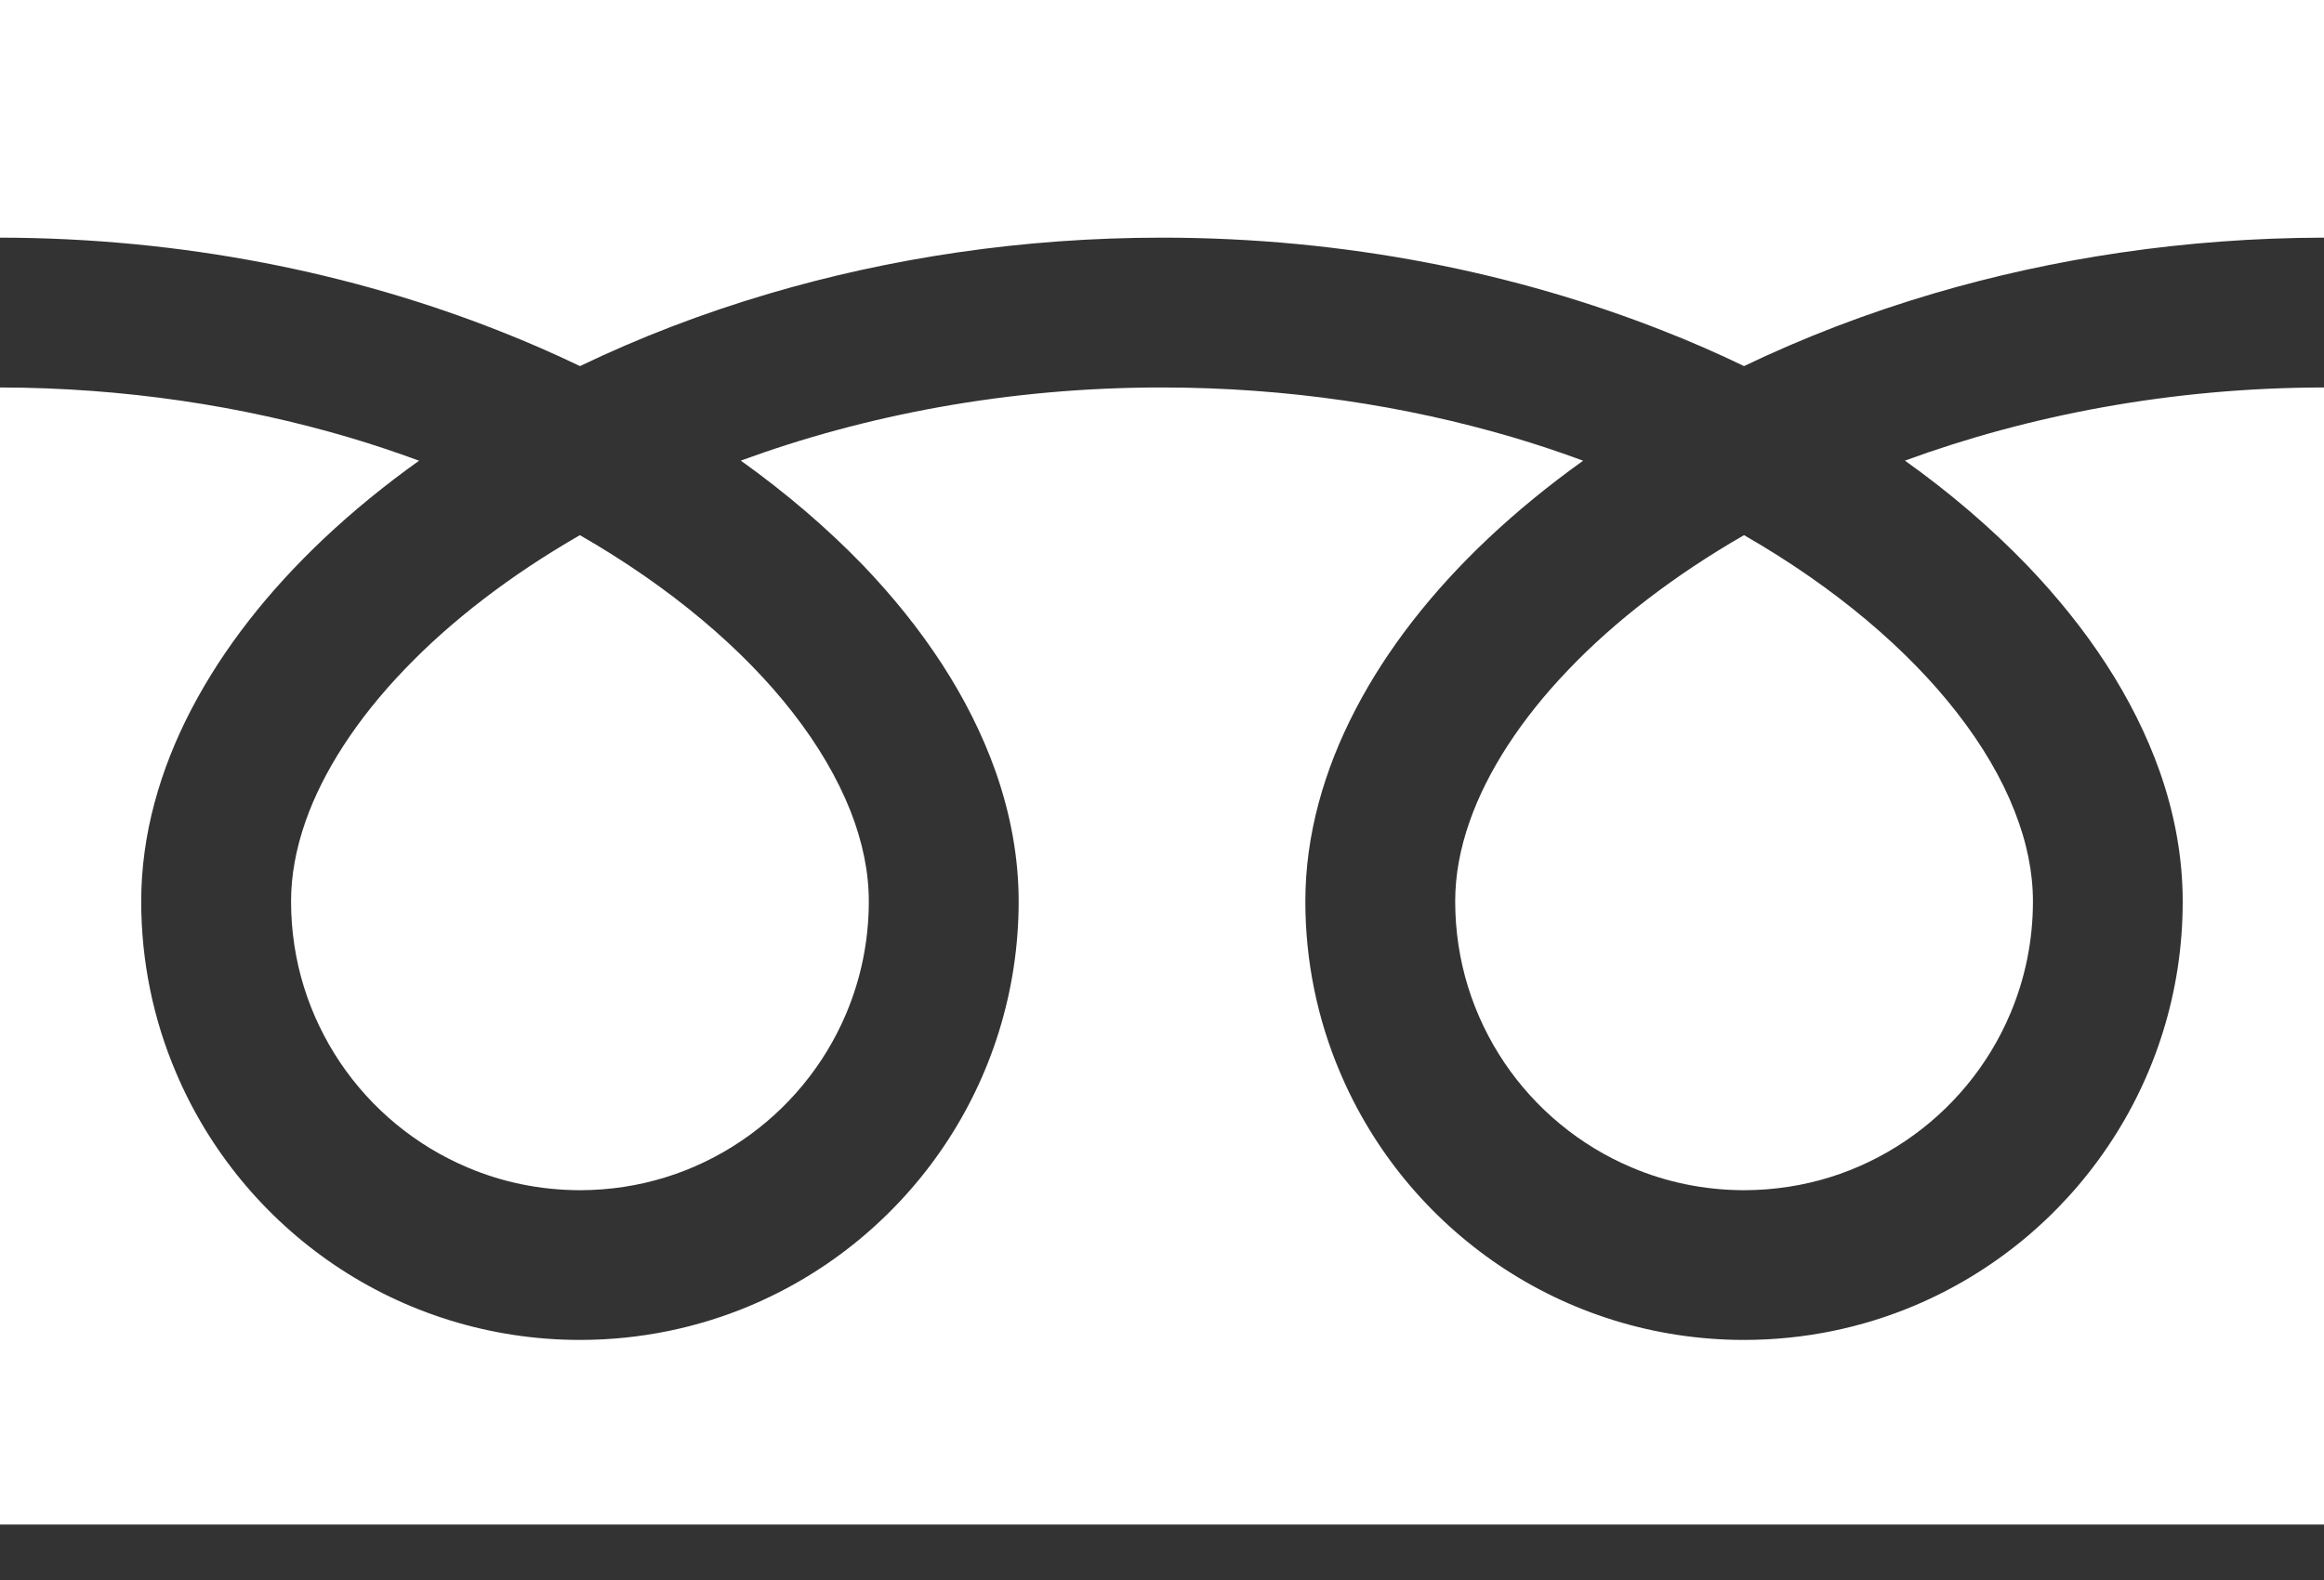 <svg width="25" height="17" viewBox="0 0 25 17" fill="none" xmlns="http://www.w3.org/2000/svg">
<rect x="0" y="0" width="25" height="17" fill="#333333" stroke="none"/>
<path d="M0 0V2.557C1.968 2.56 3.797 2.938 5.377 3.563C5.673 3.679 5.96 3.805 6.239 3.939C6.871 3.635 7.552 3.372 8.274 3.159C9.569 2.777 10.994 2.557 12.5 2.557C14.477 2.557 16.314 2.936 17.901 3.563C18.197 3.679 18.484 3.805 18.761 3.939C19.394 3.635 20.075 3.372 20.797 3.159C22.085 2.779 23.503 2.56 25 2.557V0H0Z" fill="white"/>
<path d="M15.654 9.698C15.654 10.344 15.849 10.937 16.184 11.435C16.519 11.931 16.995 12.326 17.552 12.561C17.923 12.719 18.33 12.805 18.761 12.806C19.408 12.805 20.001 12.611 20.498 12.275C20.995 11.94 21.39 11.464 21.625 10.907C21.782 10.536 21.869 10.129 21.869 9.698C21.869 9.39 21.805 9.063 21.669 8.721C21.535 8.379 21.328 8.022 21.051 7.667C20.524 6.989 19.741 6.32 18.761 5.758C18.01 6.19 17.374 6.682 16.881 7.196C16.356 7.741 15.996 8.307 15.811 8.834C15.704 9.136 15.654 9.424 15.654 9.698Z" fill="white"/>
<path d="M21.803 6.079C22.455 6.758 22.95 7.503 23.232 8.298C23.392 8.752 23.48 9.223 23.48 9.698C23.481 10.672 23.183 11.585 22.674 12.337C22.166 13.09 21.447 13.687 20.599 14.046C20.034 14.285 19.411 14.417 18.761 14.417C17.787 14.417 16.874 14.12 16.122 13.611C15.37 13.102 14.772 12.383 14.414 11.535C14.174 10.97 14.042 10.348 14.042 9.698C14.042 8.985 14.242 8.284 14.584 7.629C14.926 6.973 15.411 6.357 16.009 5.793C16.32 5.5 16.661 5.221 17.03 4.957C16.784 4.866 16.531 4.781 16.27 4.704C15.122 4.366 13.848 4.169 12.5 4.169C10.846 4.168 9.304 4.466 7.969 4.956C8.456 5.304 8.896 5.681 9.281 6.079C9.932 6.758 10.427 7.503 10.709 8.298C10.869 8.752 10.958 9.223 10.958 9.698C10.958 10.672 10.66 11.585 10.151 12.337C9.642 13.09 8.924 13.687 8.076 14.046C7.511 14.285 6.888 14.417 6.239 14.417C5.264 14.417 4.352 14.12 3.599 13.611C2.847 13.102 2.249 12.383 1.891 11.535C1.651 10.97 1.519 10.348 1.519 9.698C1.519 8.985 1.718 8.284 2.06 7.629C2.403 6.973 2.888 6.357 3.486 5.793C3.797 5.5 4.138 5.221 4.508 4.957C4.261 4.866 4.008 4.781 3.747 4.704C2.606 4.368 1.34 4.171 0 4.169V16.403H25V4.169C23.355 4.171 21.821 4.469 20.492 4.956C20.98 5.304 21.419 5.681 21.803 6.079Z" fill="white"/>
<path d="M3.131 9.698C3.131 10.344 3.326 10.937 3.661 11.435C3.996 11.931 4.472 12.326 5.029 12.561C5.4 12.719 5.807 12.805 6.239 12.806C6.885 12.805 7.478 12.611 7.975 12.275C8.472 11.94 8.867 11.464 9.102 10.907C9.259 10.536 9.346 10.129 9.346 9.698C9.346 9.39 9.282 9.063 9.147 8.721C9.011 8.379 8.805 8.022 8.528 7.667C8.001 6.989 7.217 6.32 6.238 5.758C5.487 6.19 4.851 6.682 4.358 7.196C3.833 7.741 3.473 8.307 3.288 8.834C3.182 9.136 3.131 9.424 3.131 9.698Z" fill="white"/>
</svg>

